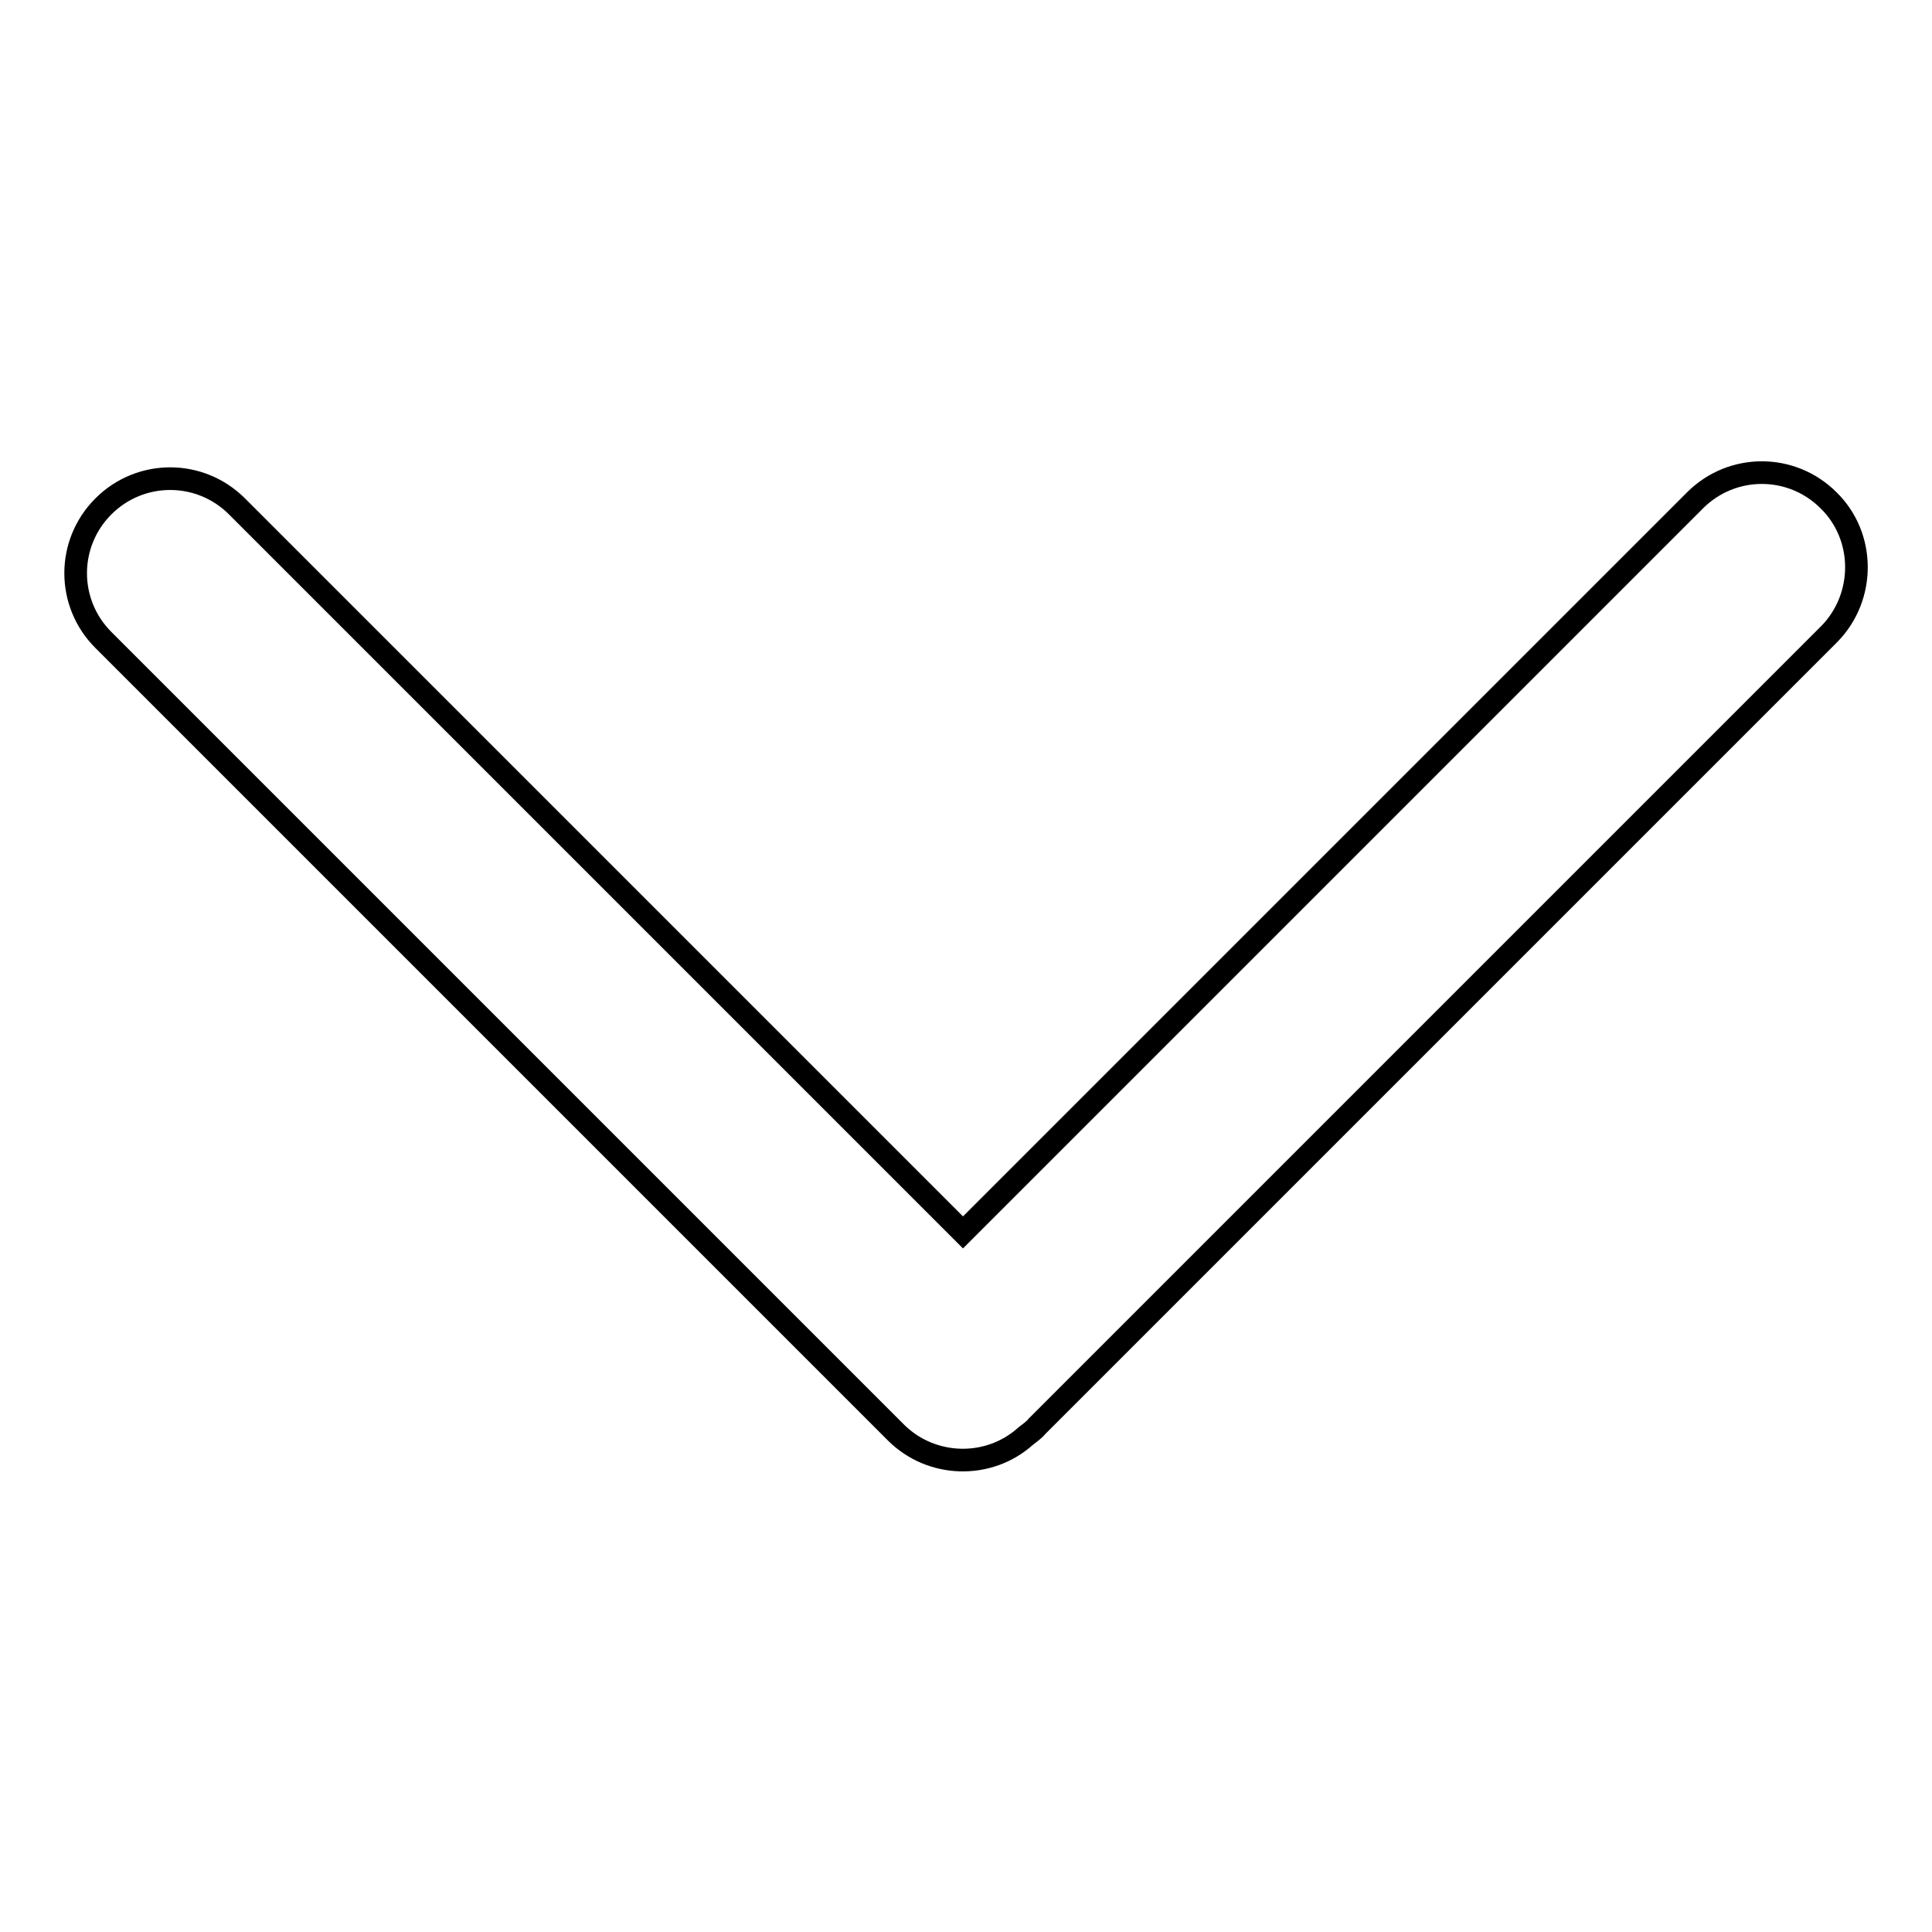 <?xml version="1.0" encoding="utf-8"?>
<!-- Svg Vector Icons : http://www.onlinewebfonts.com/icon -->
<!DOCTYPE svg PUBLIC "-//W3C//DTD SVG 1.1//EN" "http://www.w3.org/Graphics/SVG/1.1/DTD/svg11.dtd">
<svg version="1.1" xmlns="http://www.w3.org/2000/svg" xmlns:xlink="http://www.w3.org/1999/xlink" x="0px" y="0px" viewBox="0 0 256 256" enable-background="new 0 0 256 256" xml:space="preserve">
<g><g><path stroke-width="3" fill-opacity="0" stroke="#000000"  d="M242.3,66.3c-4.9-4.9-12.8-4.9-17.7,0l-97,97L31.4,67.1c-4.9-4.9-12.8-4.9-17.7,0c-4.9,4.9-4.9,12.8,0,17.7l105,105c4.7,4.7,12.3,4.9,17.2,0.5c0.5-0.4,1.1-0.8,1.5-1.3l105-105C247.2,79.1,247.2,71.1,242.3,66.3L242.3,66.3z"/></g></g>
</svg>